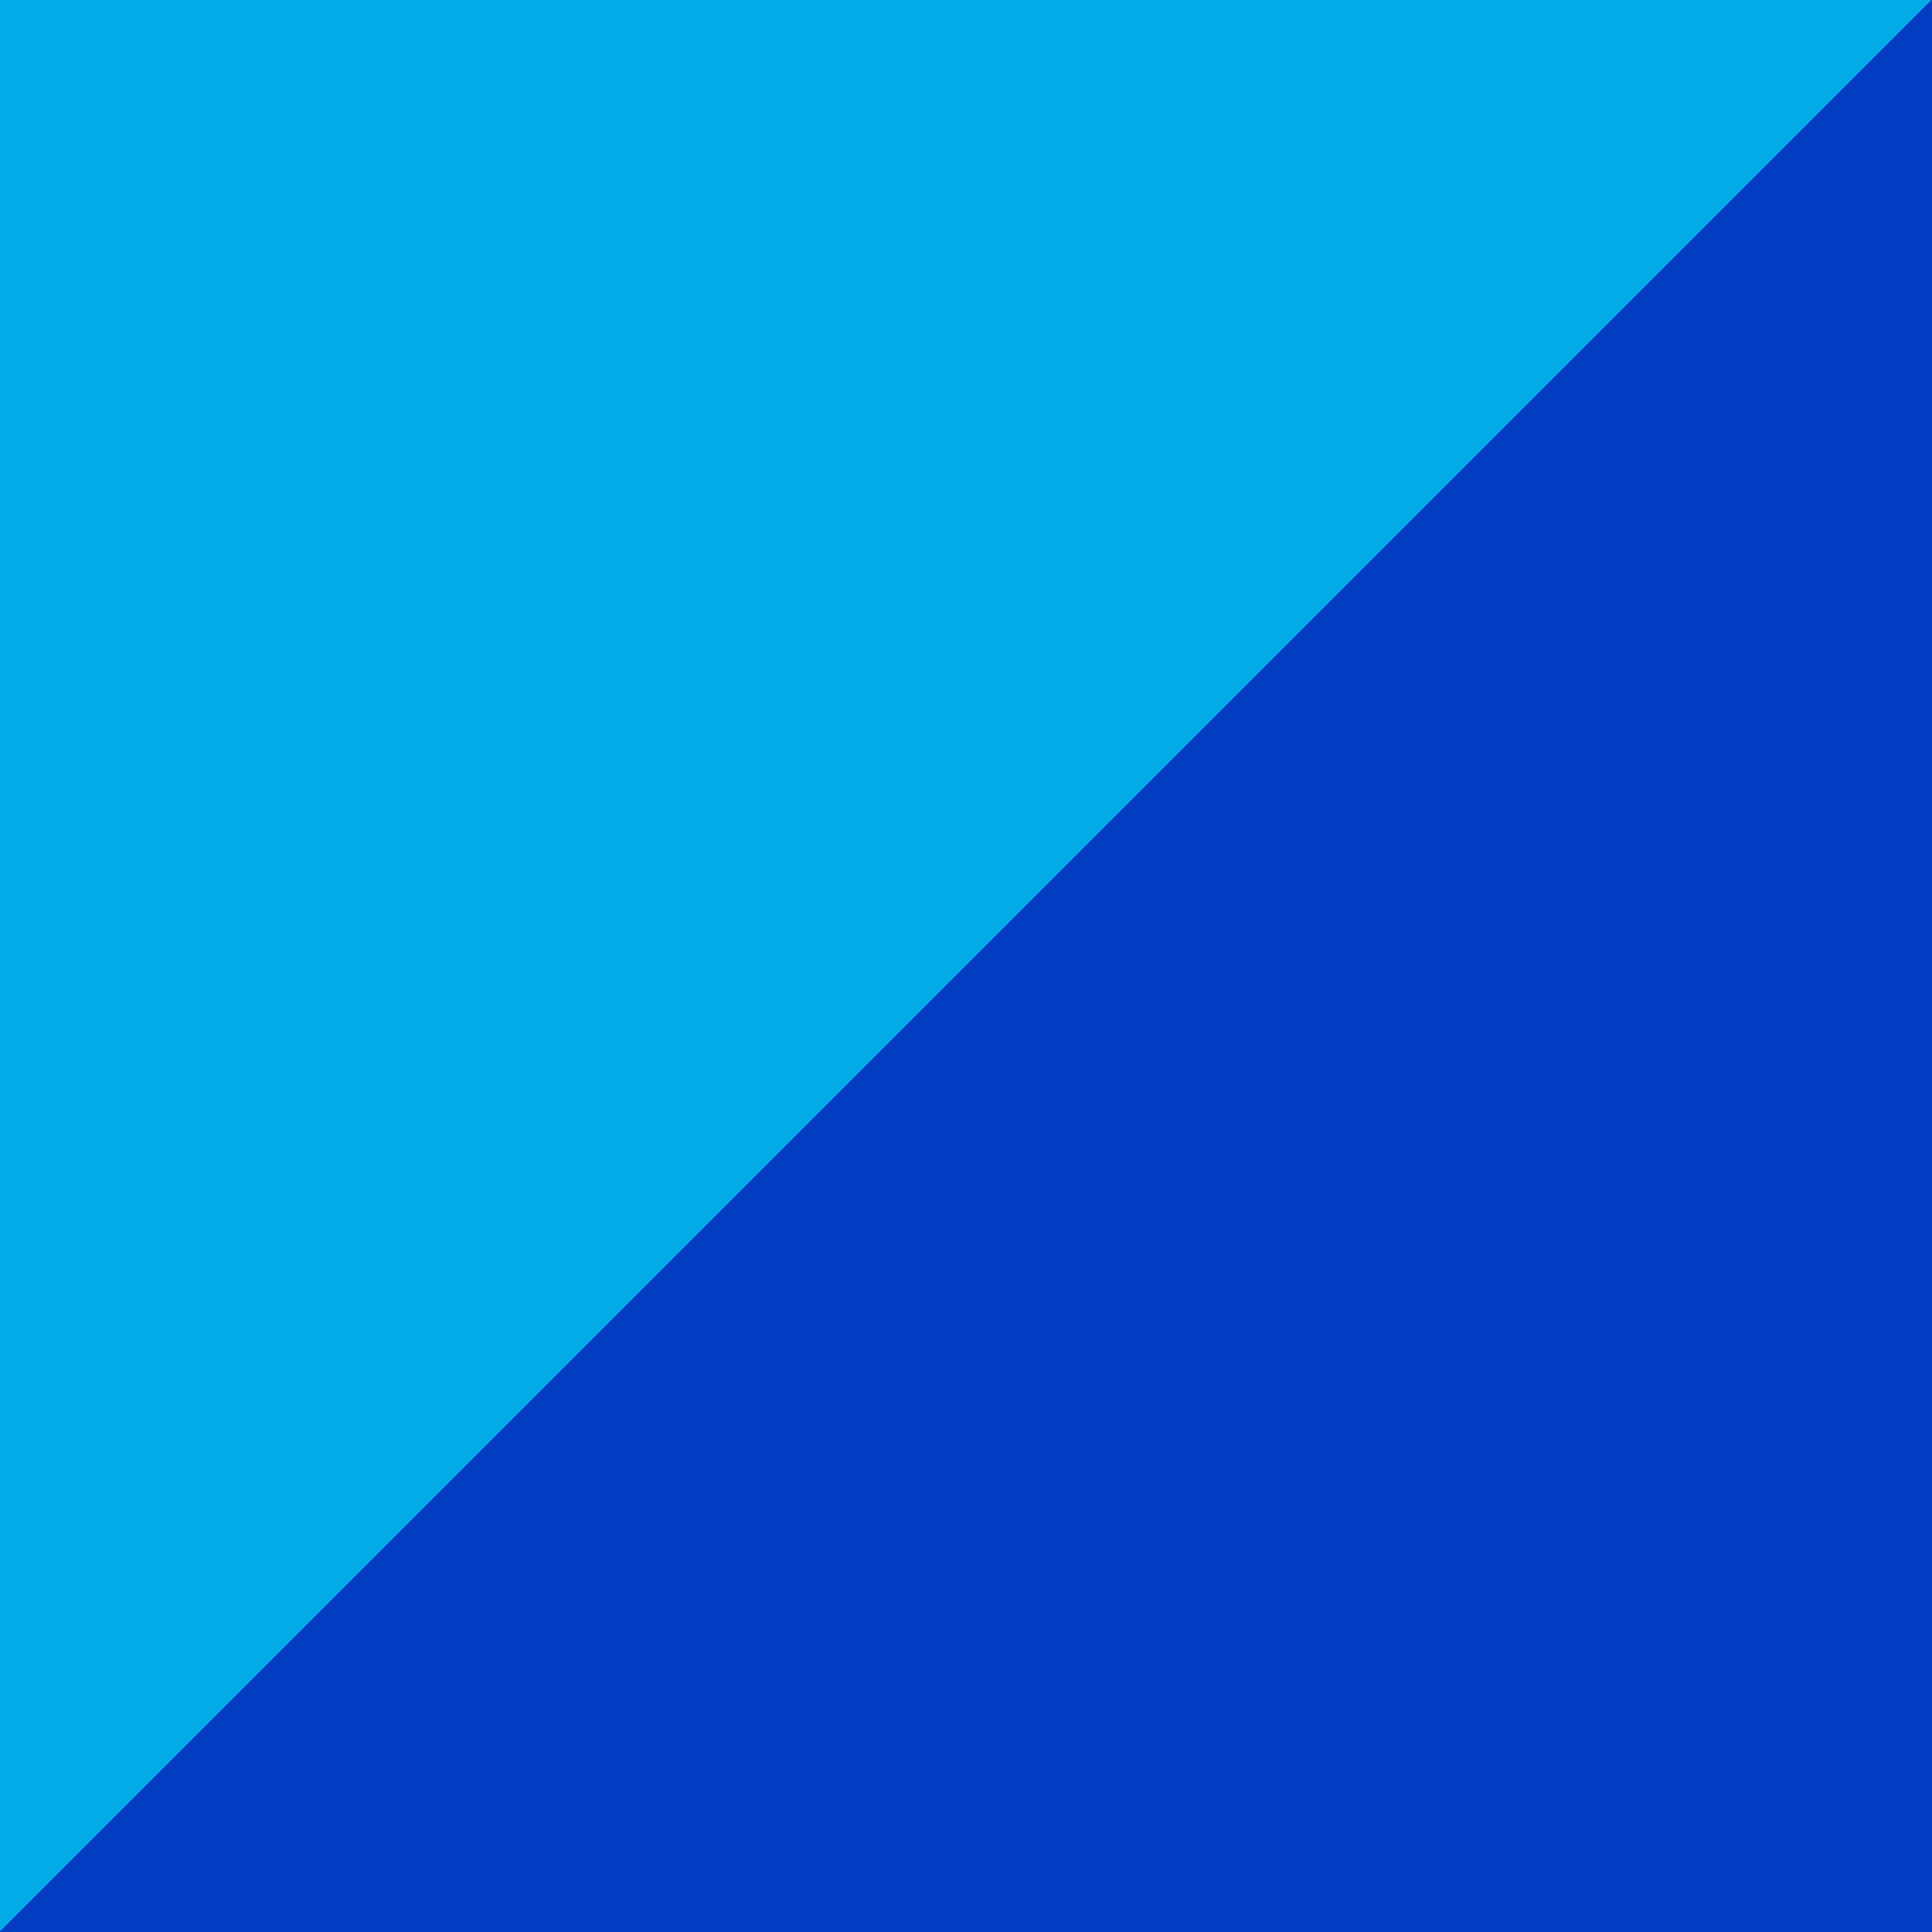 <svg width="300" height="300" viewBox="0 0 300 300" fill="none" xmlns="http://www.w3.org/2000/svg">
<g clip-path="url(#clip0)">
<path d="M300 0H0V300H300V0Z" fill="#B00E00"/>
<path d="M460 150L149.908 -160.092L-160.184 150L149.908 460.092L460 150Z" fill="#01ABE8"/>
<path d="M460 150L304.954 -5.046L-5.138 305.046L149.908 460.092L460 150Z" fill="#043CC3"/>
</g>
<defs>
<clipPath id="clip0">
<rect width="300" height="300" fill="white"/>
</clipPath>
</defs>
</svg>
